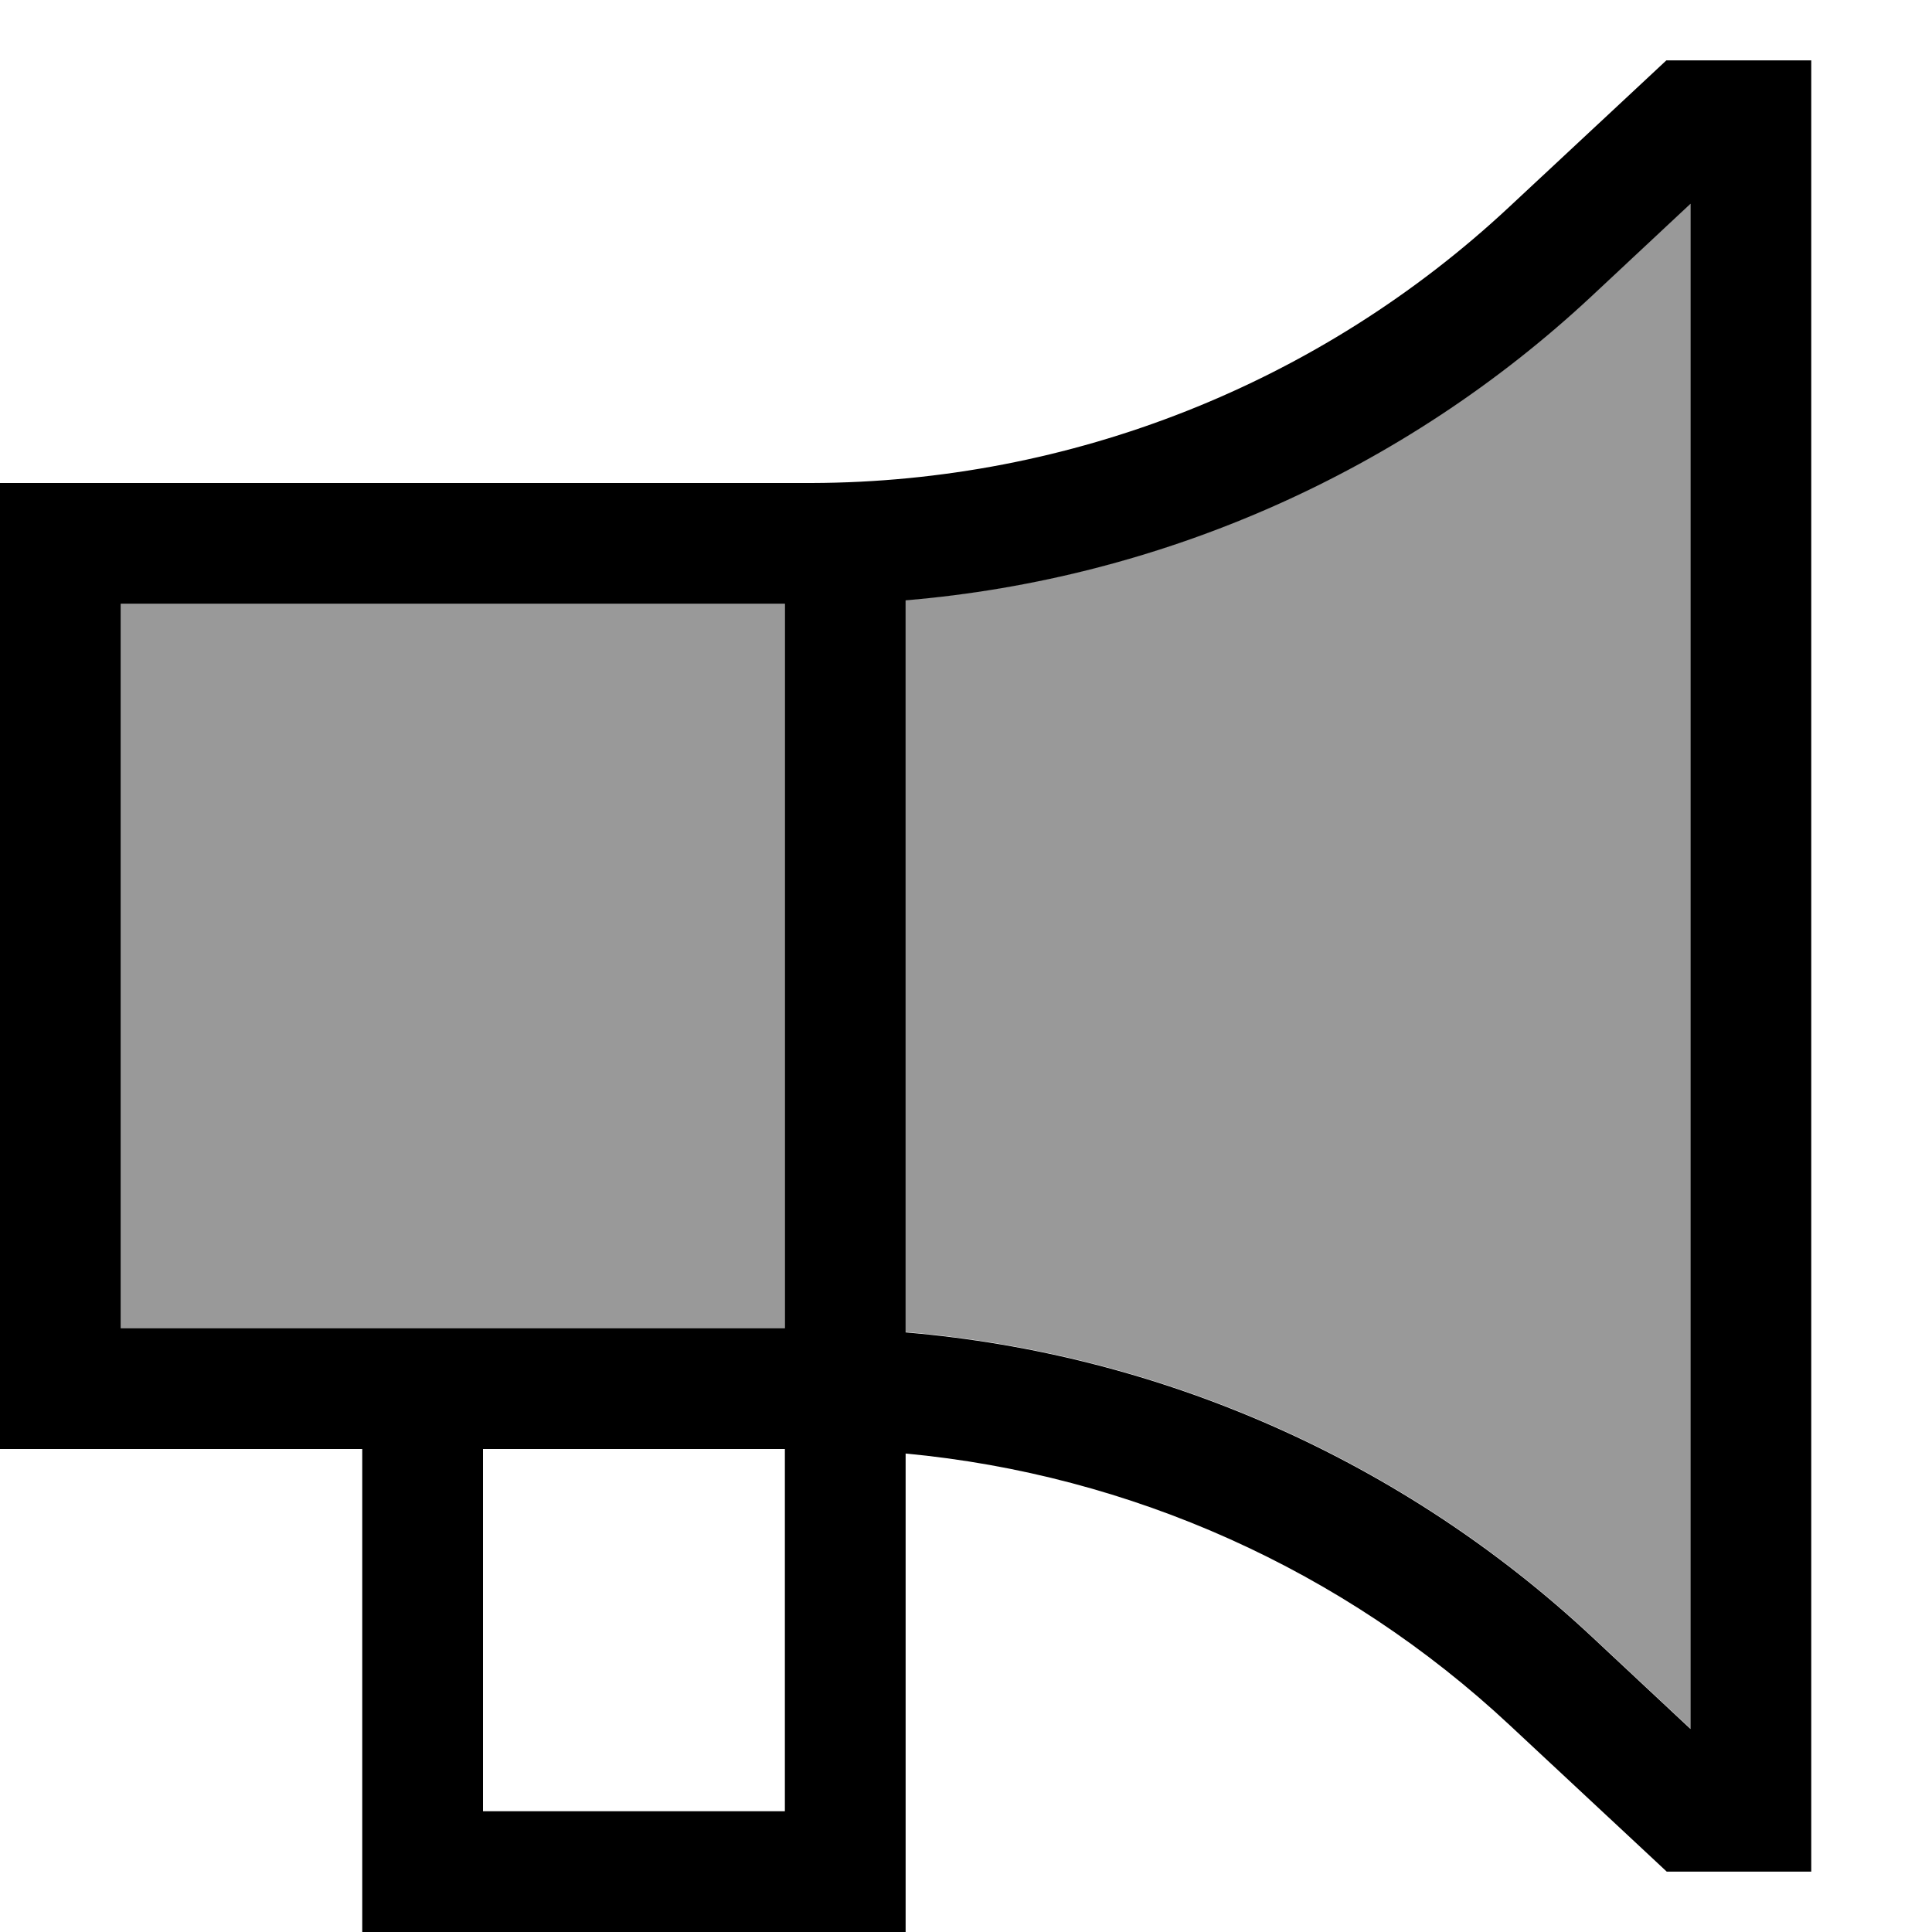 <svg xmlns="http://www.w3.org/2000/svg" viewBox="0 0 512 512"><!--! Font Awesome Pro 7.0.0 by @fontawesome - https://fontawesome.com License - https://fontawesome.com/license (Commercial License) Copyright 2025 Fonticons, Inc. --><path style="fill:currentColor;opacity:.4" d="M32 160l0 192 176 0 0-192-8 0c-56 0-112 0-168 0zm208-1.1l0 194.1c67.7 5.7 131.9 34 181.9 80.7l26.1 24.4 0-404.2-26.1 24.4c-50 46.7-114.2 75-181.9 80.7z"/><path style="fill:currentColor;opacity:1" d="M441.7 16l38.3 0 0 480-38.3 0-4.6-4.3-37-34.5C356 416 299.6 390.8 240 385.2l0 126.8-144 0 0-128-96 0 0-256 215.1 0c68.7-.2 134.7-26.3 184.9-73.2l37-34.5 4.6-4.3zM240 352l0 1.1c67.7 5.7 131.9 34 181.9 80.7l26.1 24.4 0-404.2-26.1 24.4c-50 46.7-114.2 75-181.9 80.7L240 352zm-40 32l-72 0 0 96 80 0 0-96-8 0zm0-224l0 0-168 0 0 192 176 0 0-192-8 0z"/></svg>